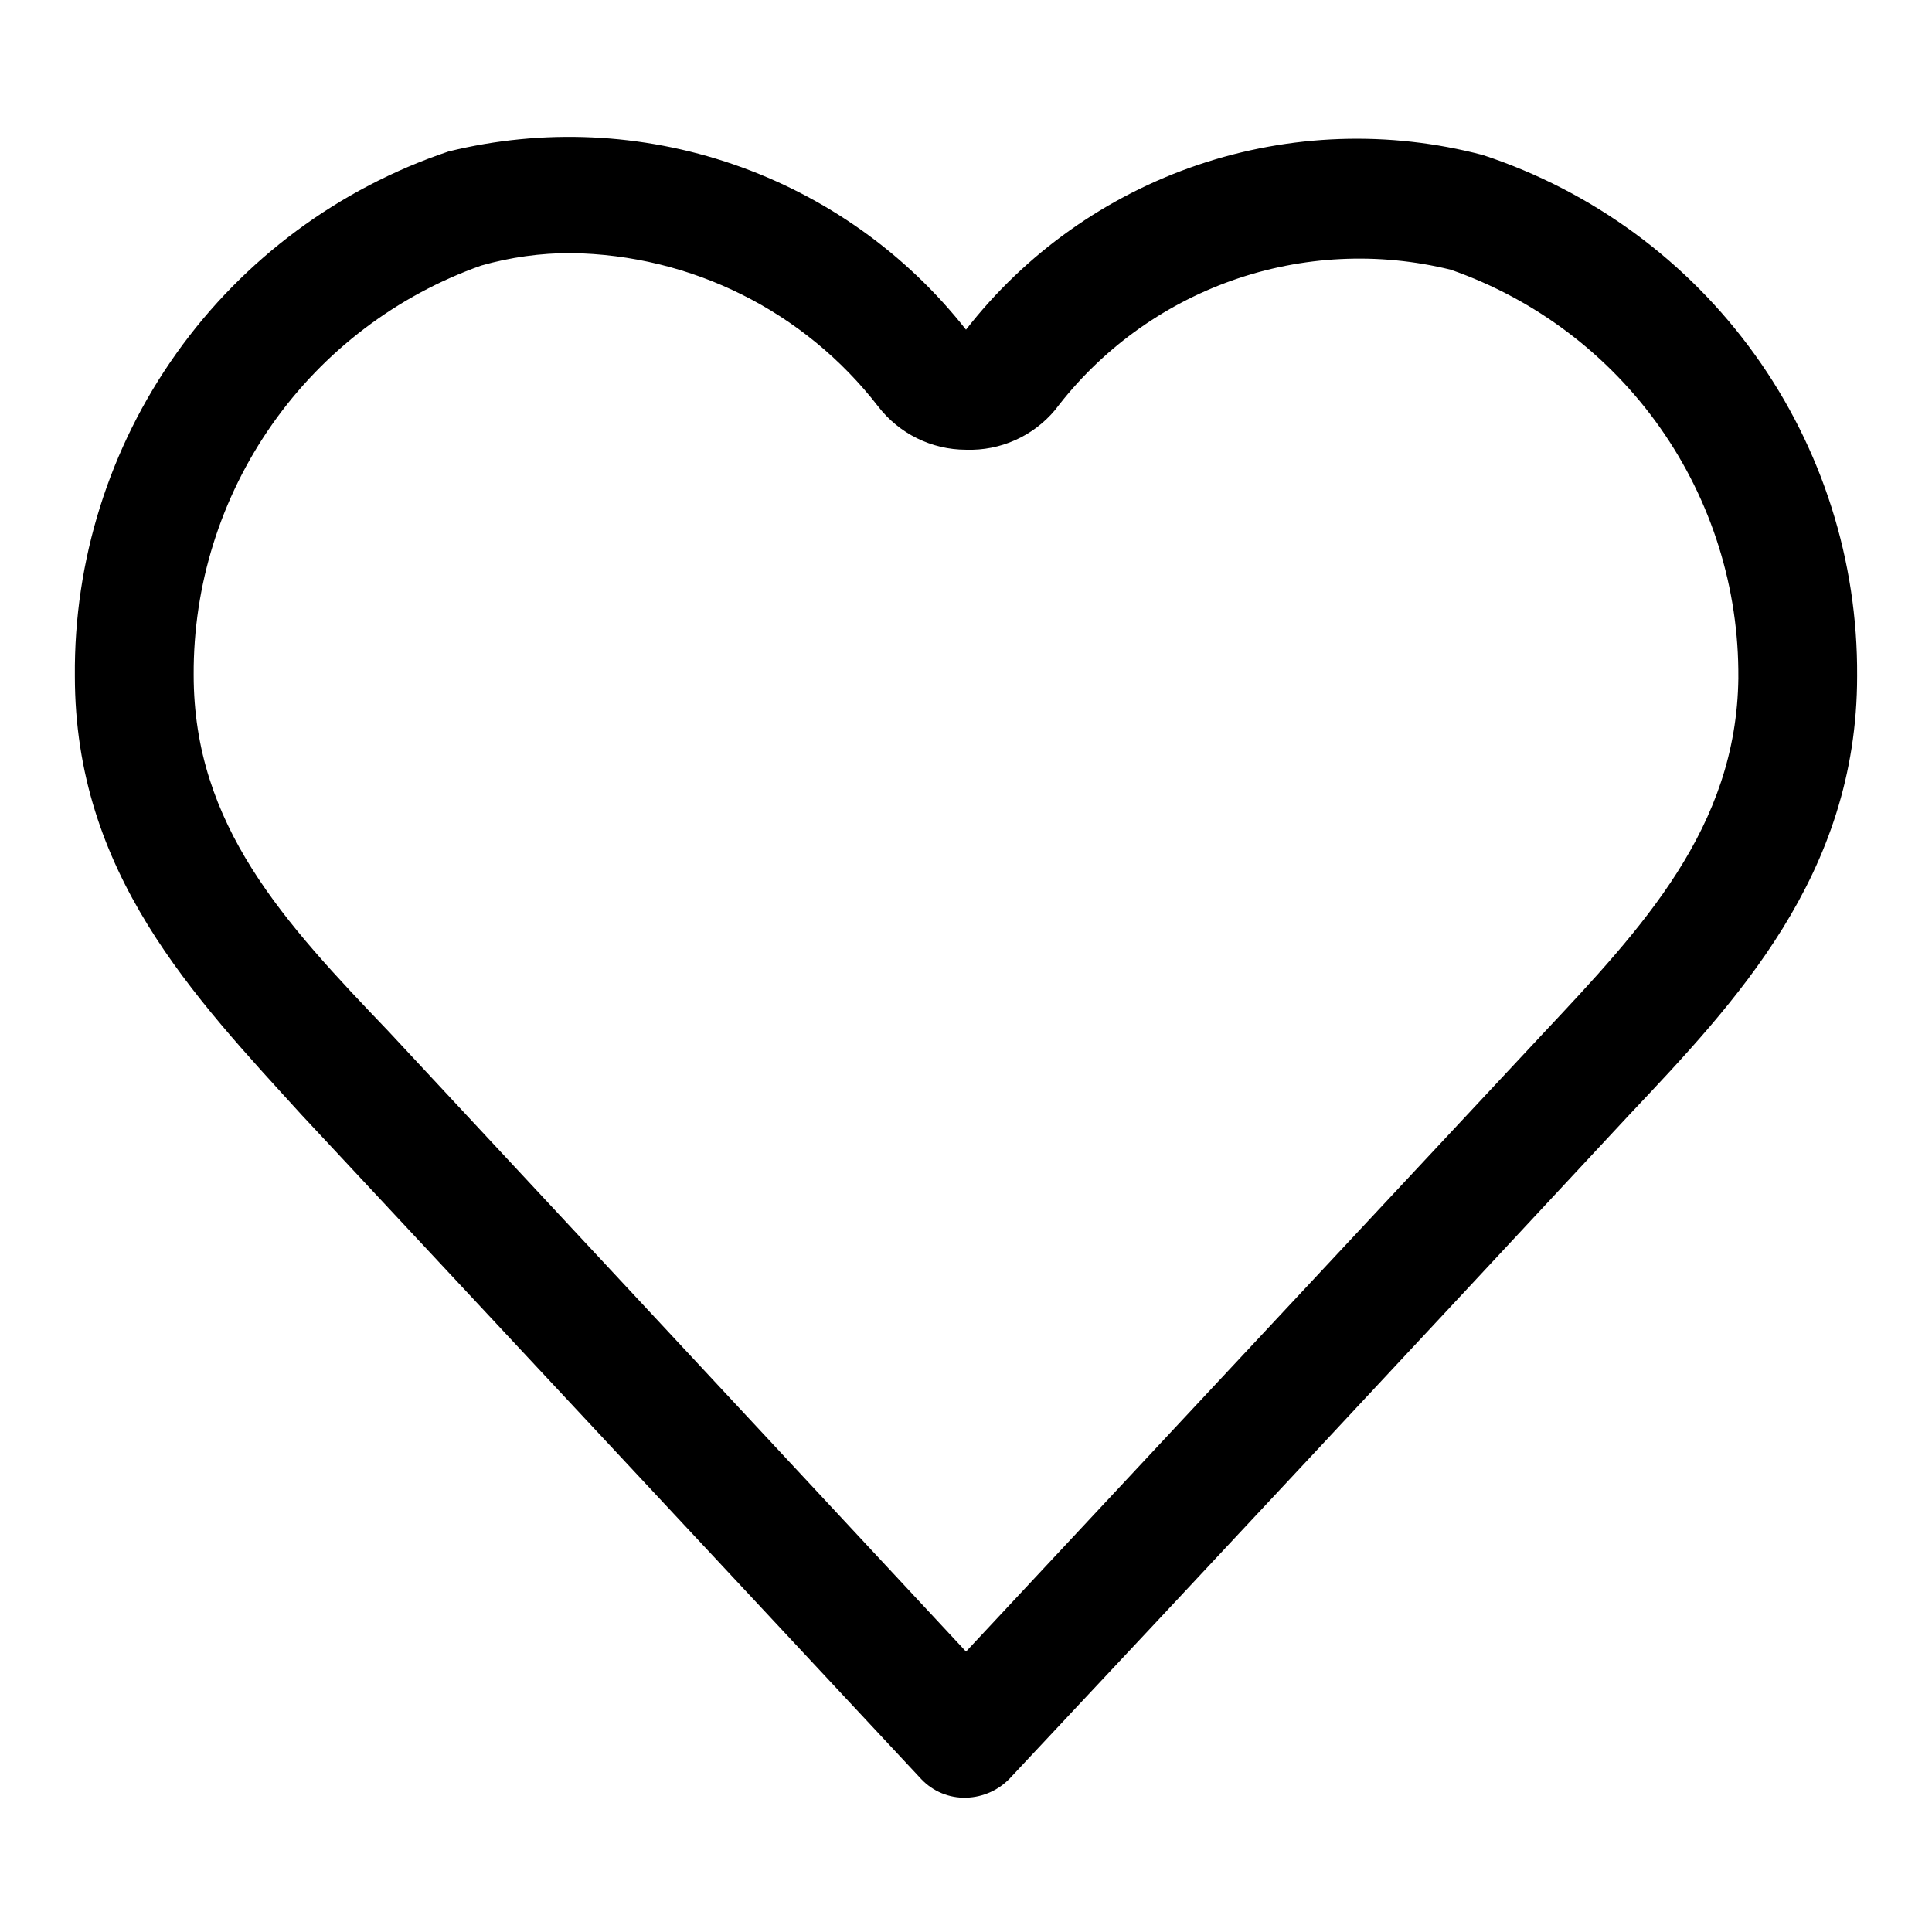 <?xml version="1.0" encoding="UTF-8"?>
<!-- Uploaded to: ICON Repo, www.svgrepo.com, Generator: ICON Repo Mixer Tools -->
<svg fill="#000000" width="800px" height="800px" version="1.1" viewBox="144 144 512 512" xmlns="http://www.w3.org/2000/svg">
 <path d="m400 620.41c-4.449 0.117-8.738-1.656-11.809-4.879l-164.21-176.02c-28.656-31.488-60.145-64.078-60.145-116.35-0.266-30.656 9.168-60.613 26.957-85.582 17.785-24.969 43.016-43.676 72.074-53.438 24.98-6.141 51.199-4.949 75.52 3.426 24.32 8.379 45.711 23.586 61.613 43.805 15.793-20.273 37.191-35.465 61.539-43.695 24.348-8.227 50.578-9.129 75.434-2.59 29.016 9.559 54.25 28.078 72.07 52.887 17.824 24.812 27.316 54.637 27.117 85.188 0 52.898-32.434 86.594-60.457 116.35-54.633 58.727-108.79 116.82-163.58 175.23-3.074 3.5-7.469 5.555-12.121 5.668zm-104.7-409.34c-8.039-0.008-16.043 1.102-23.773 3.305-22.387 7.941-41.75 22.648-55.402 42.086-13.656 19.438-20.922 42.641-20.801 66.391 0 39.988 24.09 65.652 51.641 94.465l153.04 164.37 152.72-163.58c26.449-28.184 51.484-54.633 51.957-94.465l-0.004 0.004c0.176-23.727-7.078-46.914-20.742-66.309-13.668-19.398-33.059-34.031-55.461-41.855-19.195-4.738-39.359-3.746-57.996 2.856-18.641 6.606-34.93 18.531-46.859 34.301-5.82 6.973-14.535 10.863-23.613 10.551-9.129-0.012-17.738-4.258-23.301-11.492-19.527-25.238-49.496-40.191-81.398-40.621z"/>
</svg>